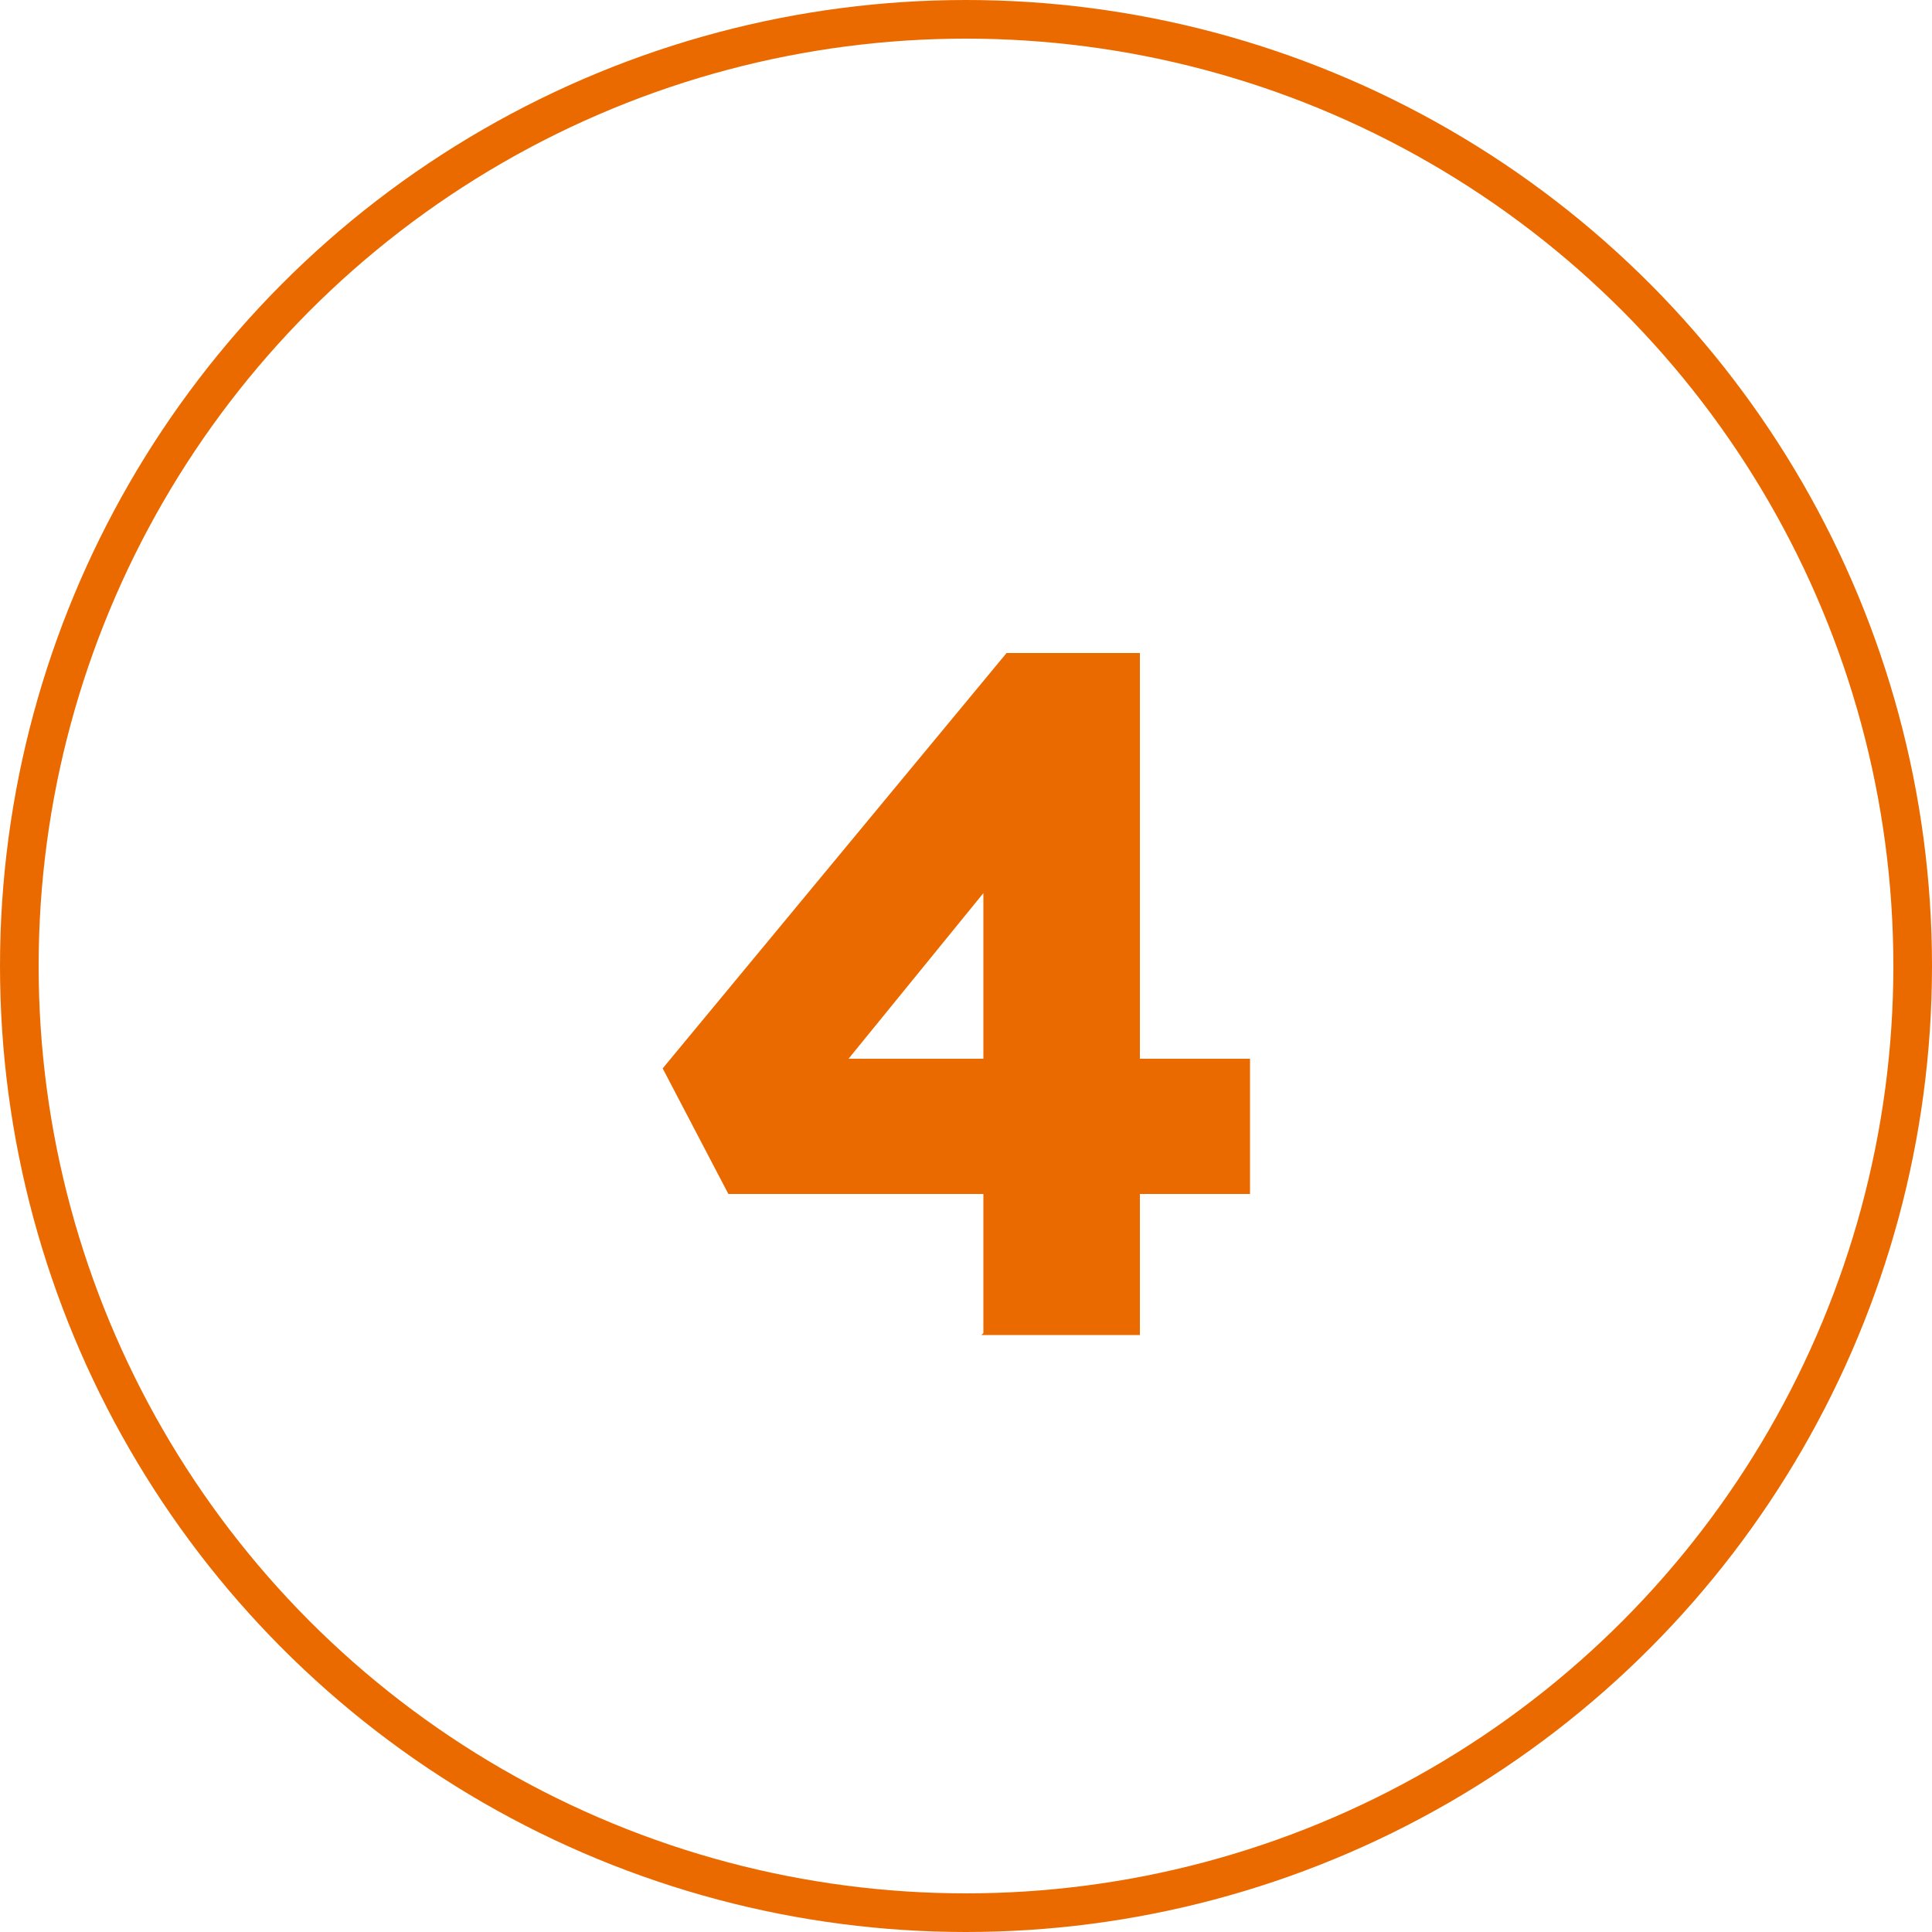 <svg xmlns="http://www.w3.org/2000/svg" viewBox="0 0 100 100"><path d="M50.9 69V40.7h4.5L42.7 56.3l-1.2-1.5h23.2v7h-27l-3.4-6.5 17.8-21.5H59v35.3h-8.2Z" style="fill:#eb6a00"/><circle cx="50" cy="50" r="49" style="fill:none;stroke:#eb6a00;stroke-width:2px"/></svg>